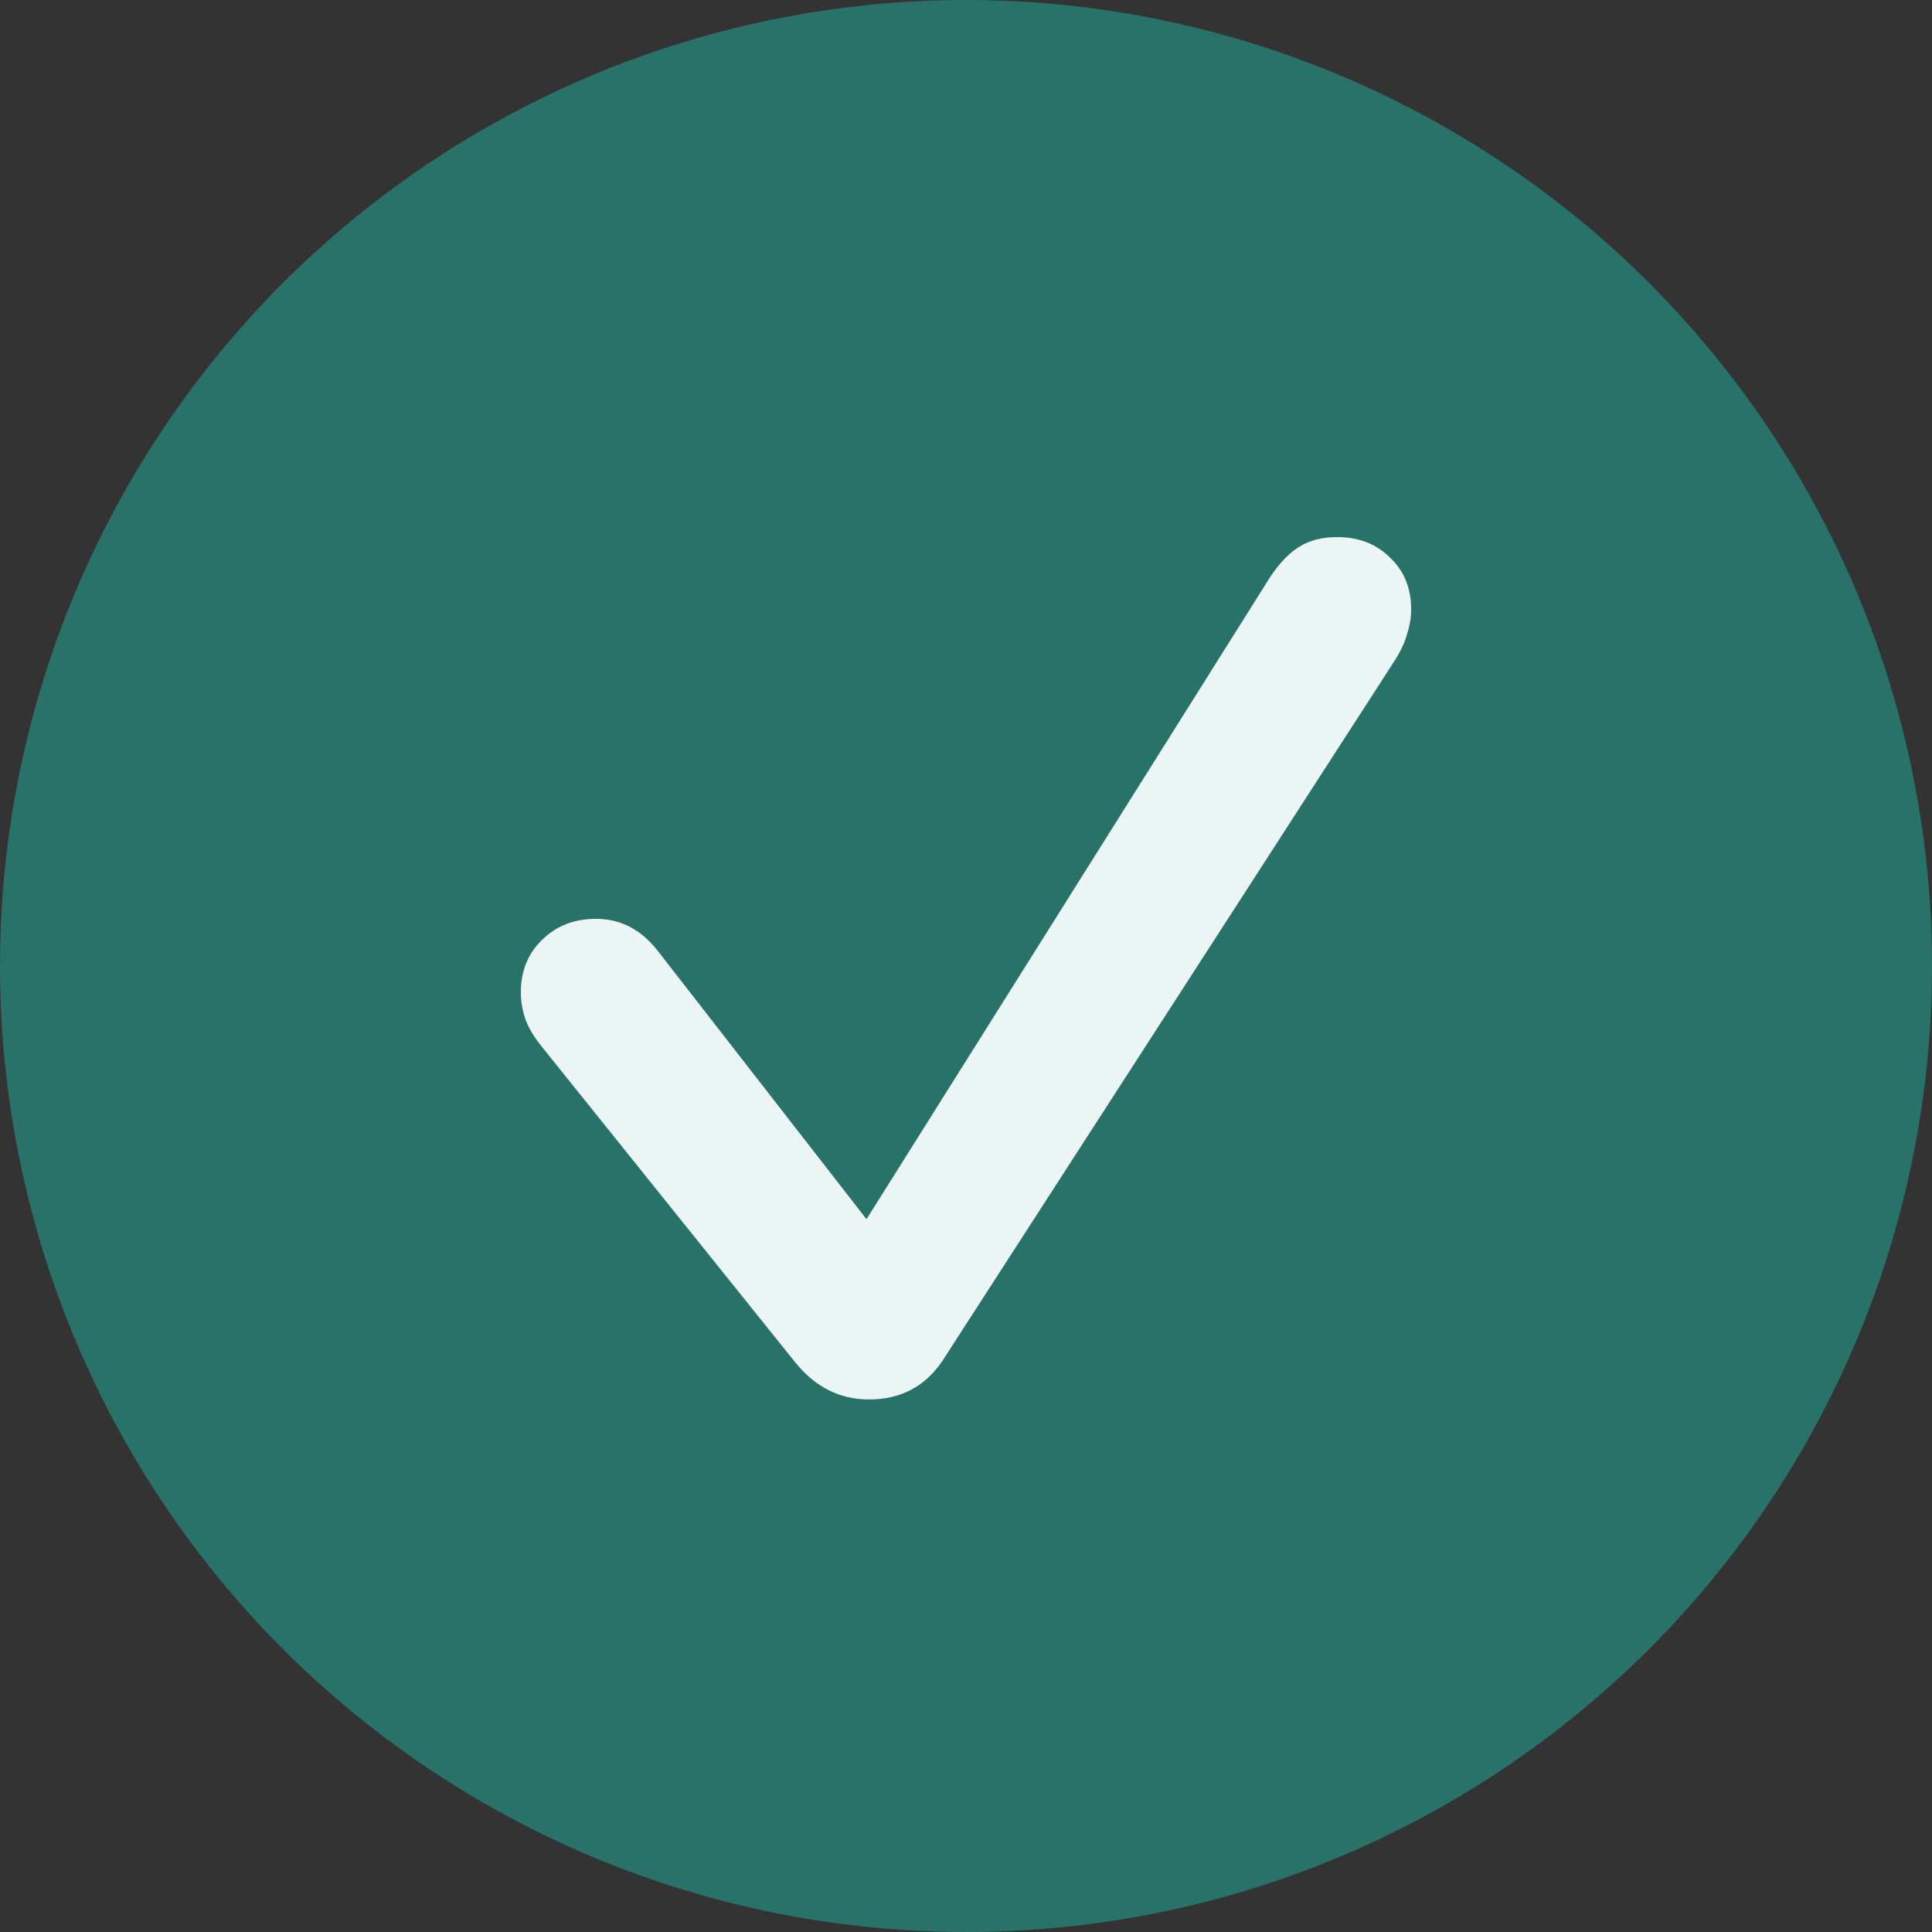 <svg width="22" height="22" viewBox="0 0 22 22" fill="none" xmlns="http://www.w3.org/2000/svg">
<rect x="0" y="0" width="22" height="22" fill="#333333" stroke="none"/>
<circle cx="11" cy="11" r="11" fill="#297269"/>
<path d="M9.896 15.936C9.565 15.936 9.287 15.797 9.06 15.519L6.178 11.929C6.089 11.82 6.025 11.717 5.987 11.617C5.95 11.514 5.931 11.407 5.931 11.299C5.931 11.058 6.011 10.86 6.171 10.704C6.332 10.544 6.537 10.463 6.787 10.463C7.066 10.463 7.299 10.584 7.488 10.825L9.867 13.883L14.469 6.562C14.578 6.402 14.689 6.288 14.802 6.222C14.915 6.152 15.057 6.116 15.227 6.116C15.472 6.116 15.673 6.194 15.829 6.35C15.989 6.501 16.069 6.697 16.069 6.938C16.069 7.032 16.053 7.129 16.02 7.228C15.992 7.327 15.942 7.431 15.871 7.539L10.731 15.497C10.533 15.79 10.254 15.936 9.896 15.936Z" fill="#EBF5F4"/>
</svg>
